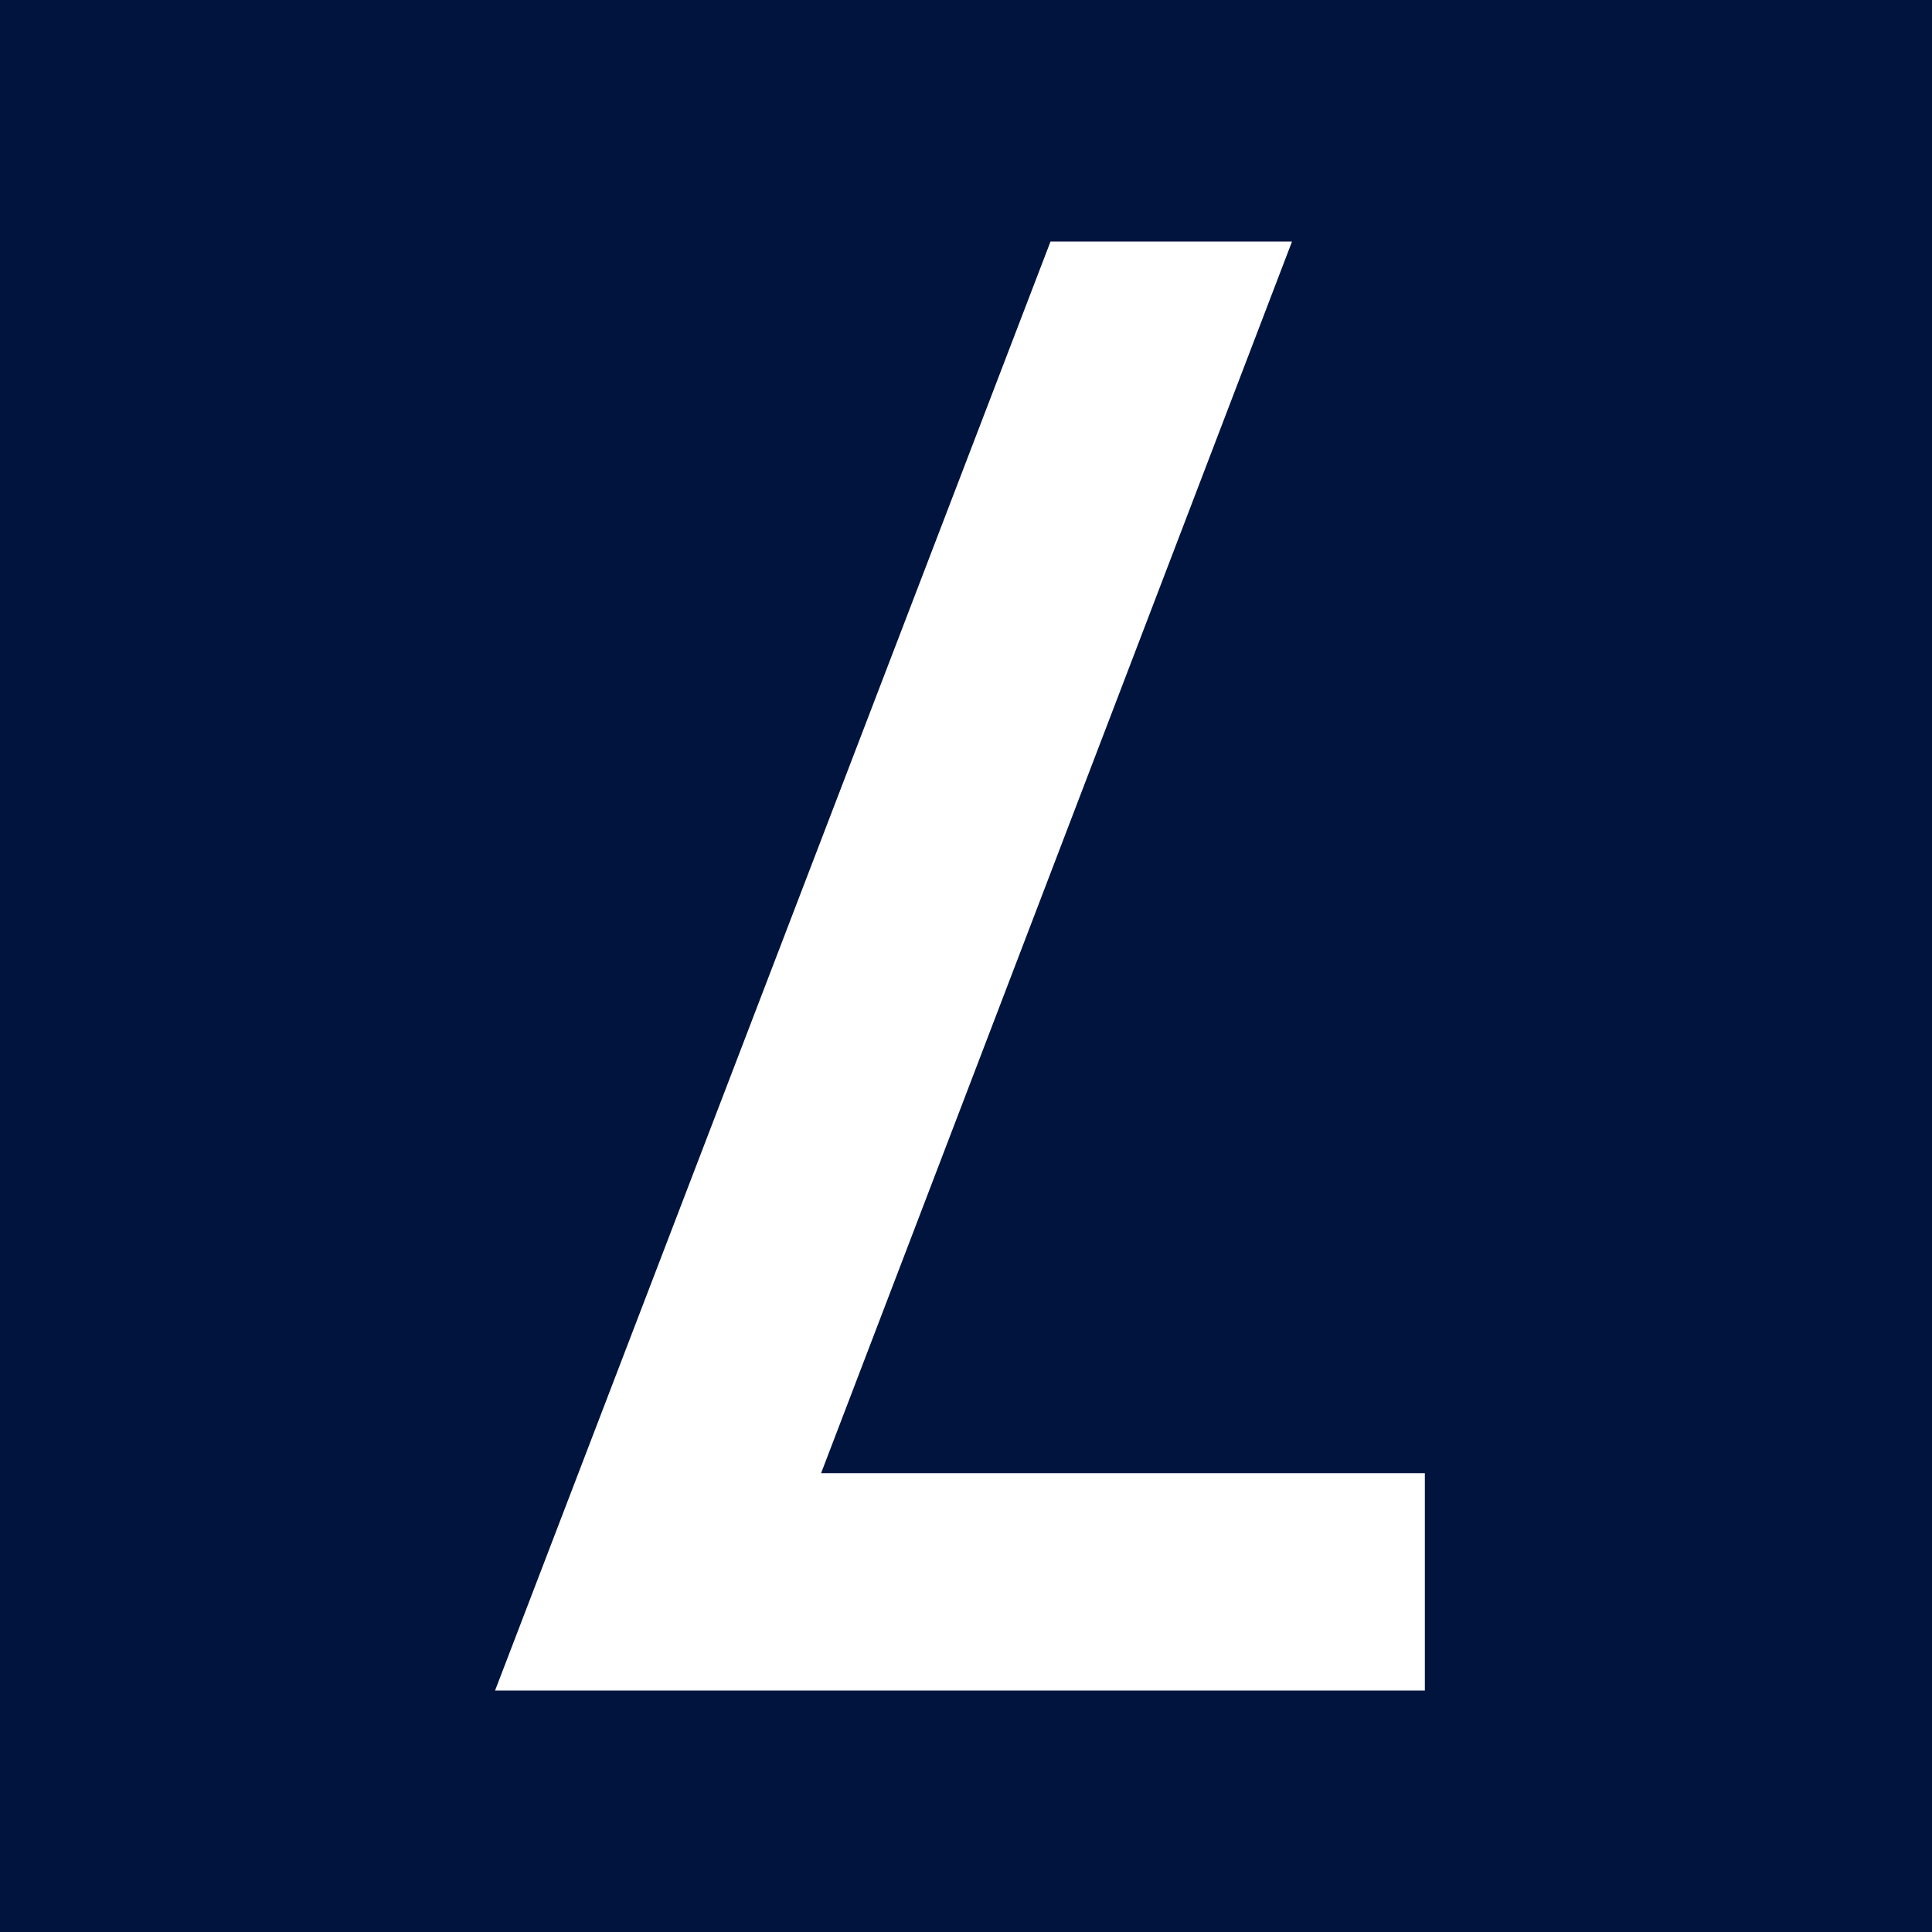 <?xml version="1.0" encoding="utf-8"?>
<!-- Generator: Adobe Illustrator 28.0.0, SVG Export Plug-In . SVG Version: 6.00 Build 0)  -->
<svg version="1.1" id="Layer_1" xmlns="http://www.w3.org/2000/svg" xmlns:xlink="http://www.w3.org/1999/xlink" x="0px" y="0px"
	 viewBox="0 0 16 16" style="enable-background:new 0 0 16 16;" xml:space="preserve">
<style type="text/css">
	.st0{fill:#00143E;}
	.st1{fill:#FFFFFF;}
</style>
<rect x="0" y="0" class="st0" width="16" height="16"/>
<path class="st1" d="M10.7,2h-2L4.1,14h1h1h5.7v-1.8h-5L10.7,2z"/>
</svg>
